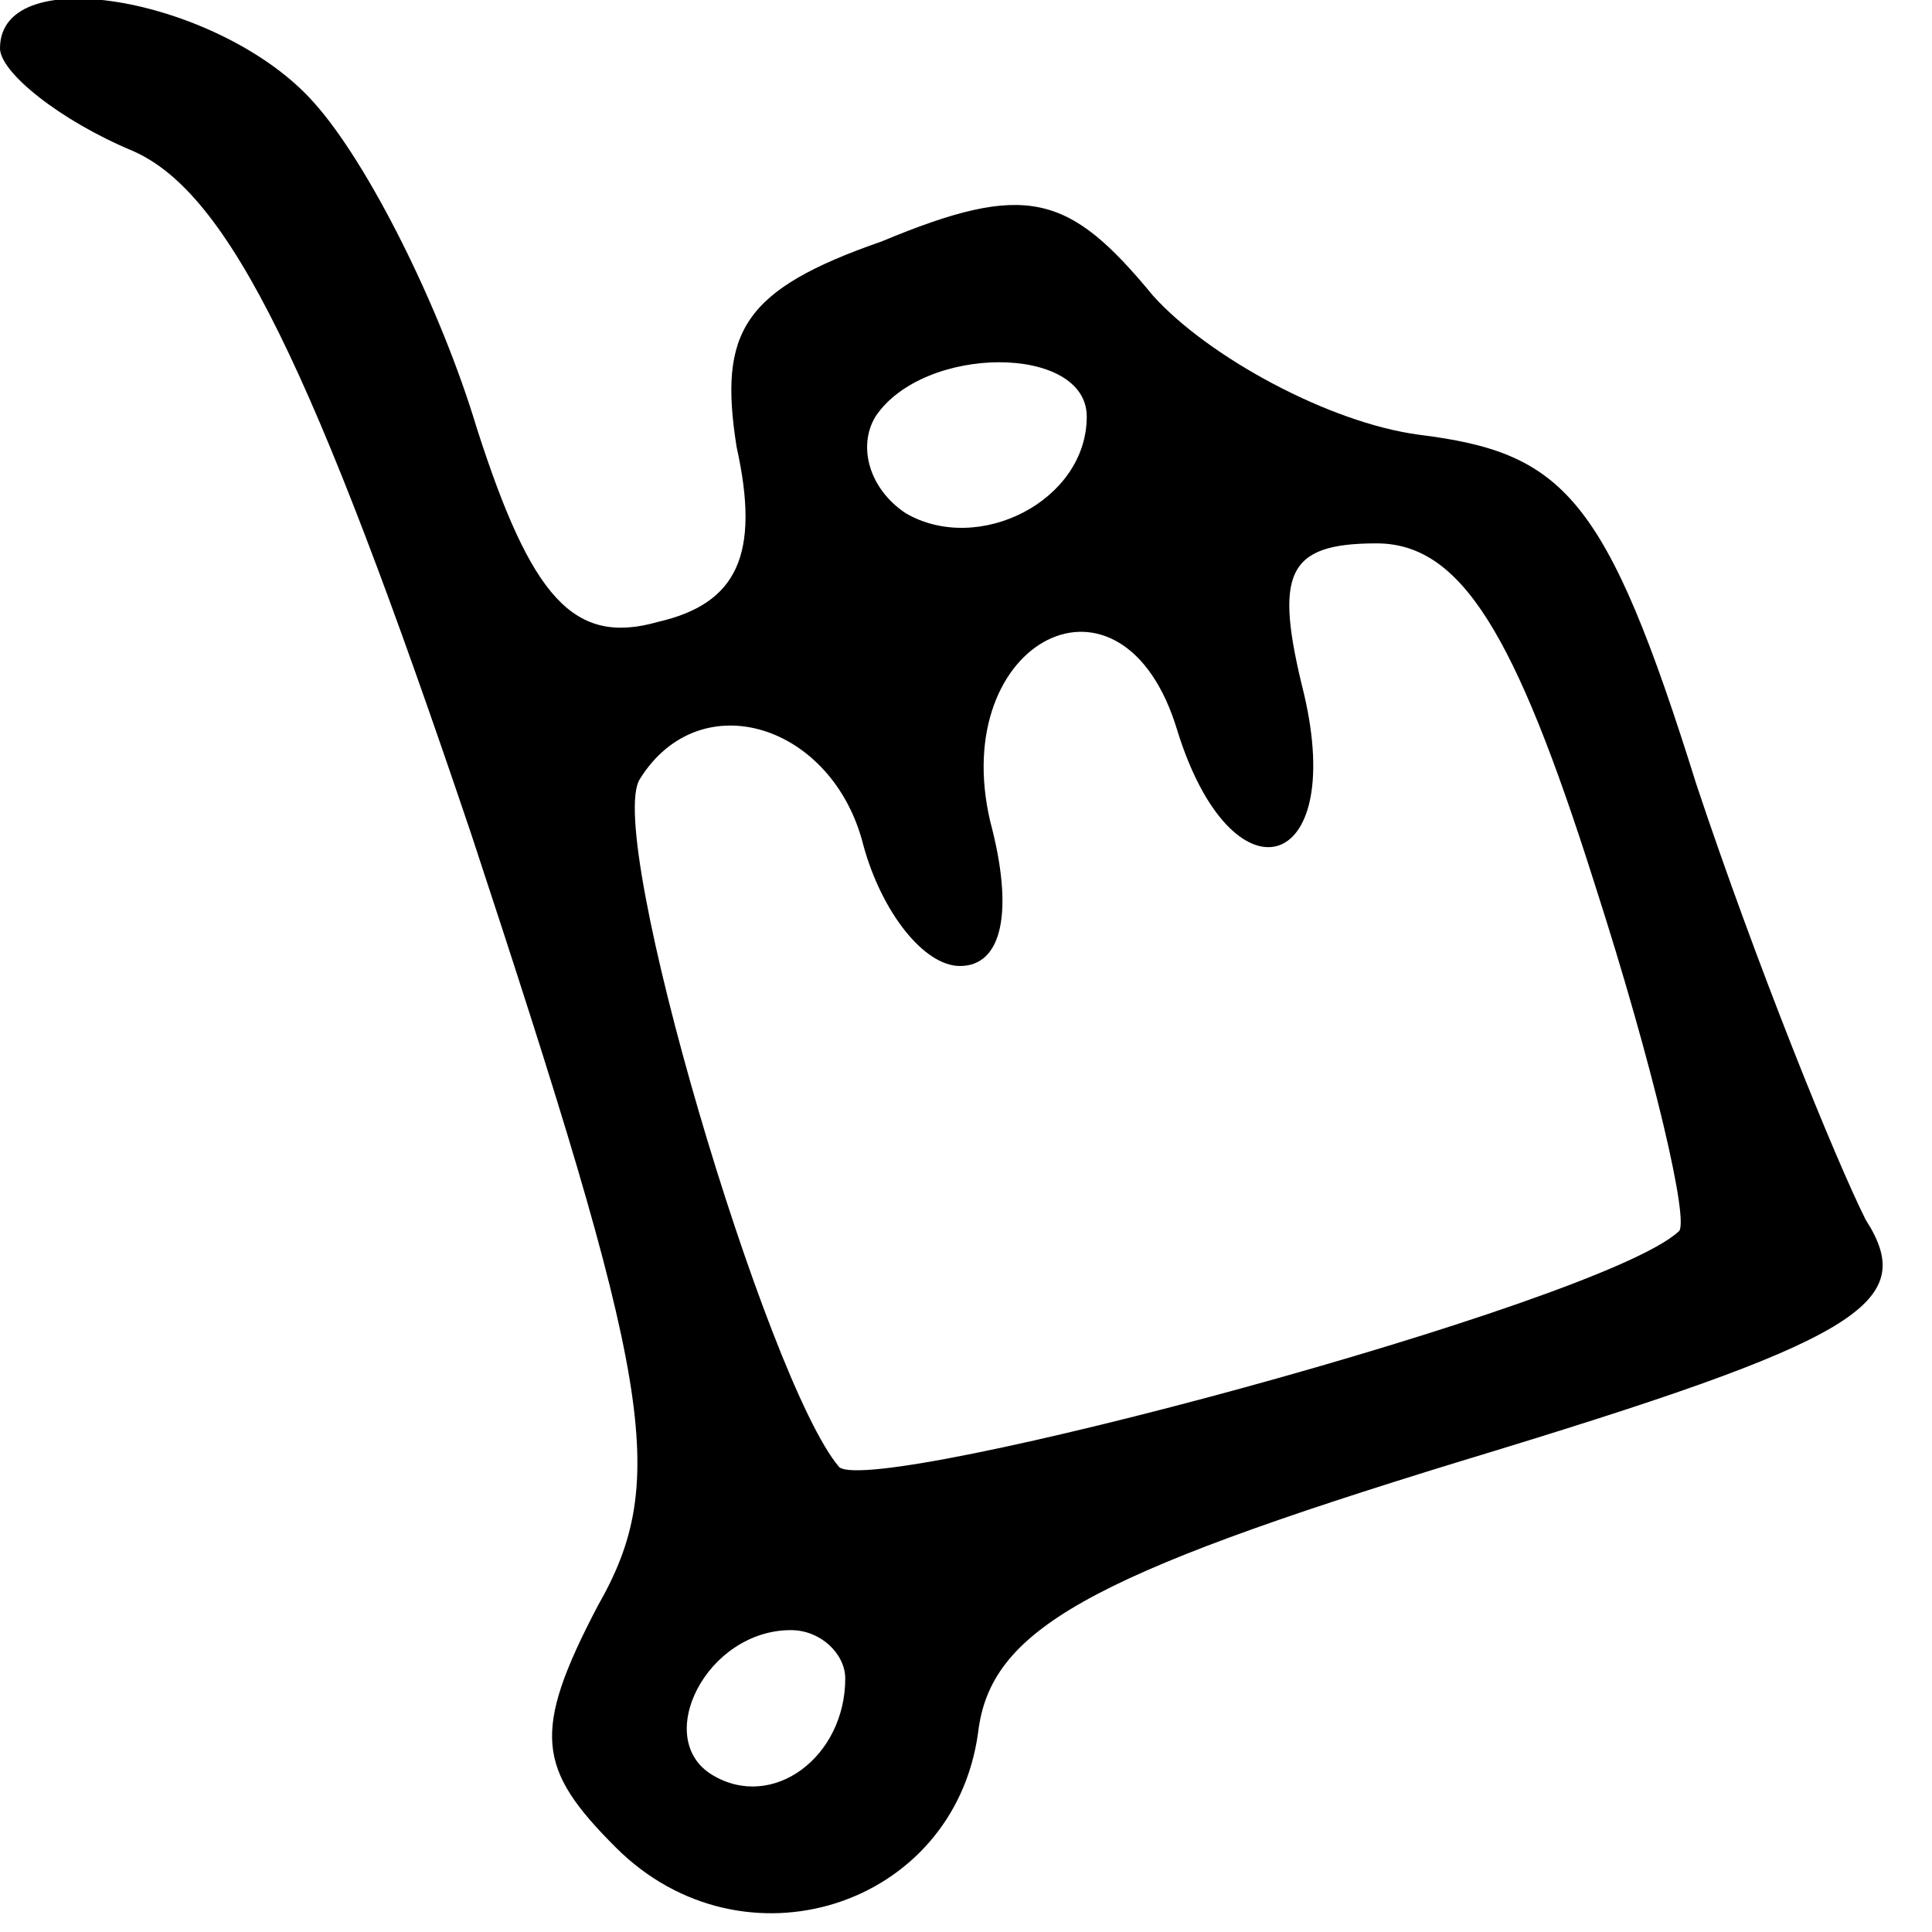 <?xml version="1.0" encoding="UTF-8"?> <svg xmlns="http://www.w3.org/2000/svg" xmlns:xlink="http://www.w3.org/1999/xlink" xmlns:svgjs="http://svgjs.com/svgjs" width="32pt" height="32pt"> <svg xmlns="http://www.w3.org/2000/svg" width="32pt" height="32pt" viewBox="0 0 32 32" preserveAspectRatio="xMidYMid meet"> <g transform="translate(0,32) scale(0.1,-0.1)" fill="#000000" stroke="none"> <path d="M0 312 c0 -4 10 -12 22 -17 16 -7 30 -36 56 -113 30 -91 33 -107 21 -128 -11 -21 -10 -27 3 -40 21 -21 56 -10 60 19 2 17 18 26 80 45 66 20 76 26 67 40 -5 10 -18 42 -28 72 -15 48 -22 55 -46 58 -15 2 -35 13 -44 23 -14 17 -21 19 -45 9 -23 -8 -27 -15 -24 -34 4 -18 0 -26 -13 -29 -14 -4 -21 4 -30 32 -6 20 -18 44 -27 54 -15 17 -52 24 -52 9z m180 -61 c0 -14 -18 -23 -30 -16 -6 4 -8 11 -5 16 8 12 35 12 35 0z m84 -77 c10 -31 16 -57 14 -58 -13 -12 -133 -44 -139 -39 -12 14 -39 105 -33 114 10 16 32 9 37 -11 3 -11 10 -20 16 -20 7 0 9 9 5 24 -7 30 22 45 31 15 9 -29 28 -24 21 6 -5 20 -3 25 12 25 14 0 23 -15 36 -56z m-124 -132 c0 -13 -12 -22 -22 -16 -10 6 -1 24 13 24 5 0 9 -4 9 -8z"></path> </g> </svg> <style>@media (prefers-color-scheme: light) { :root { filter: none; } } </style> </svg> 